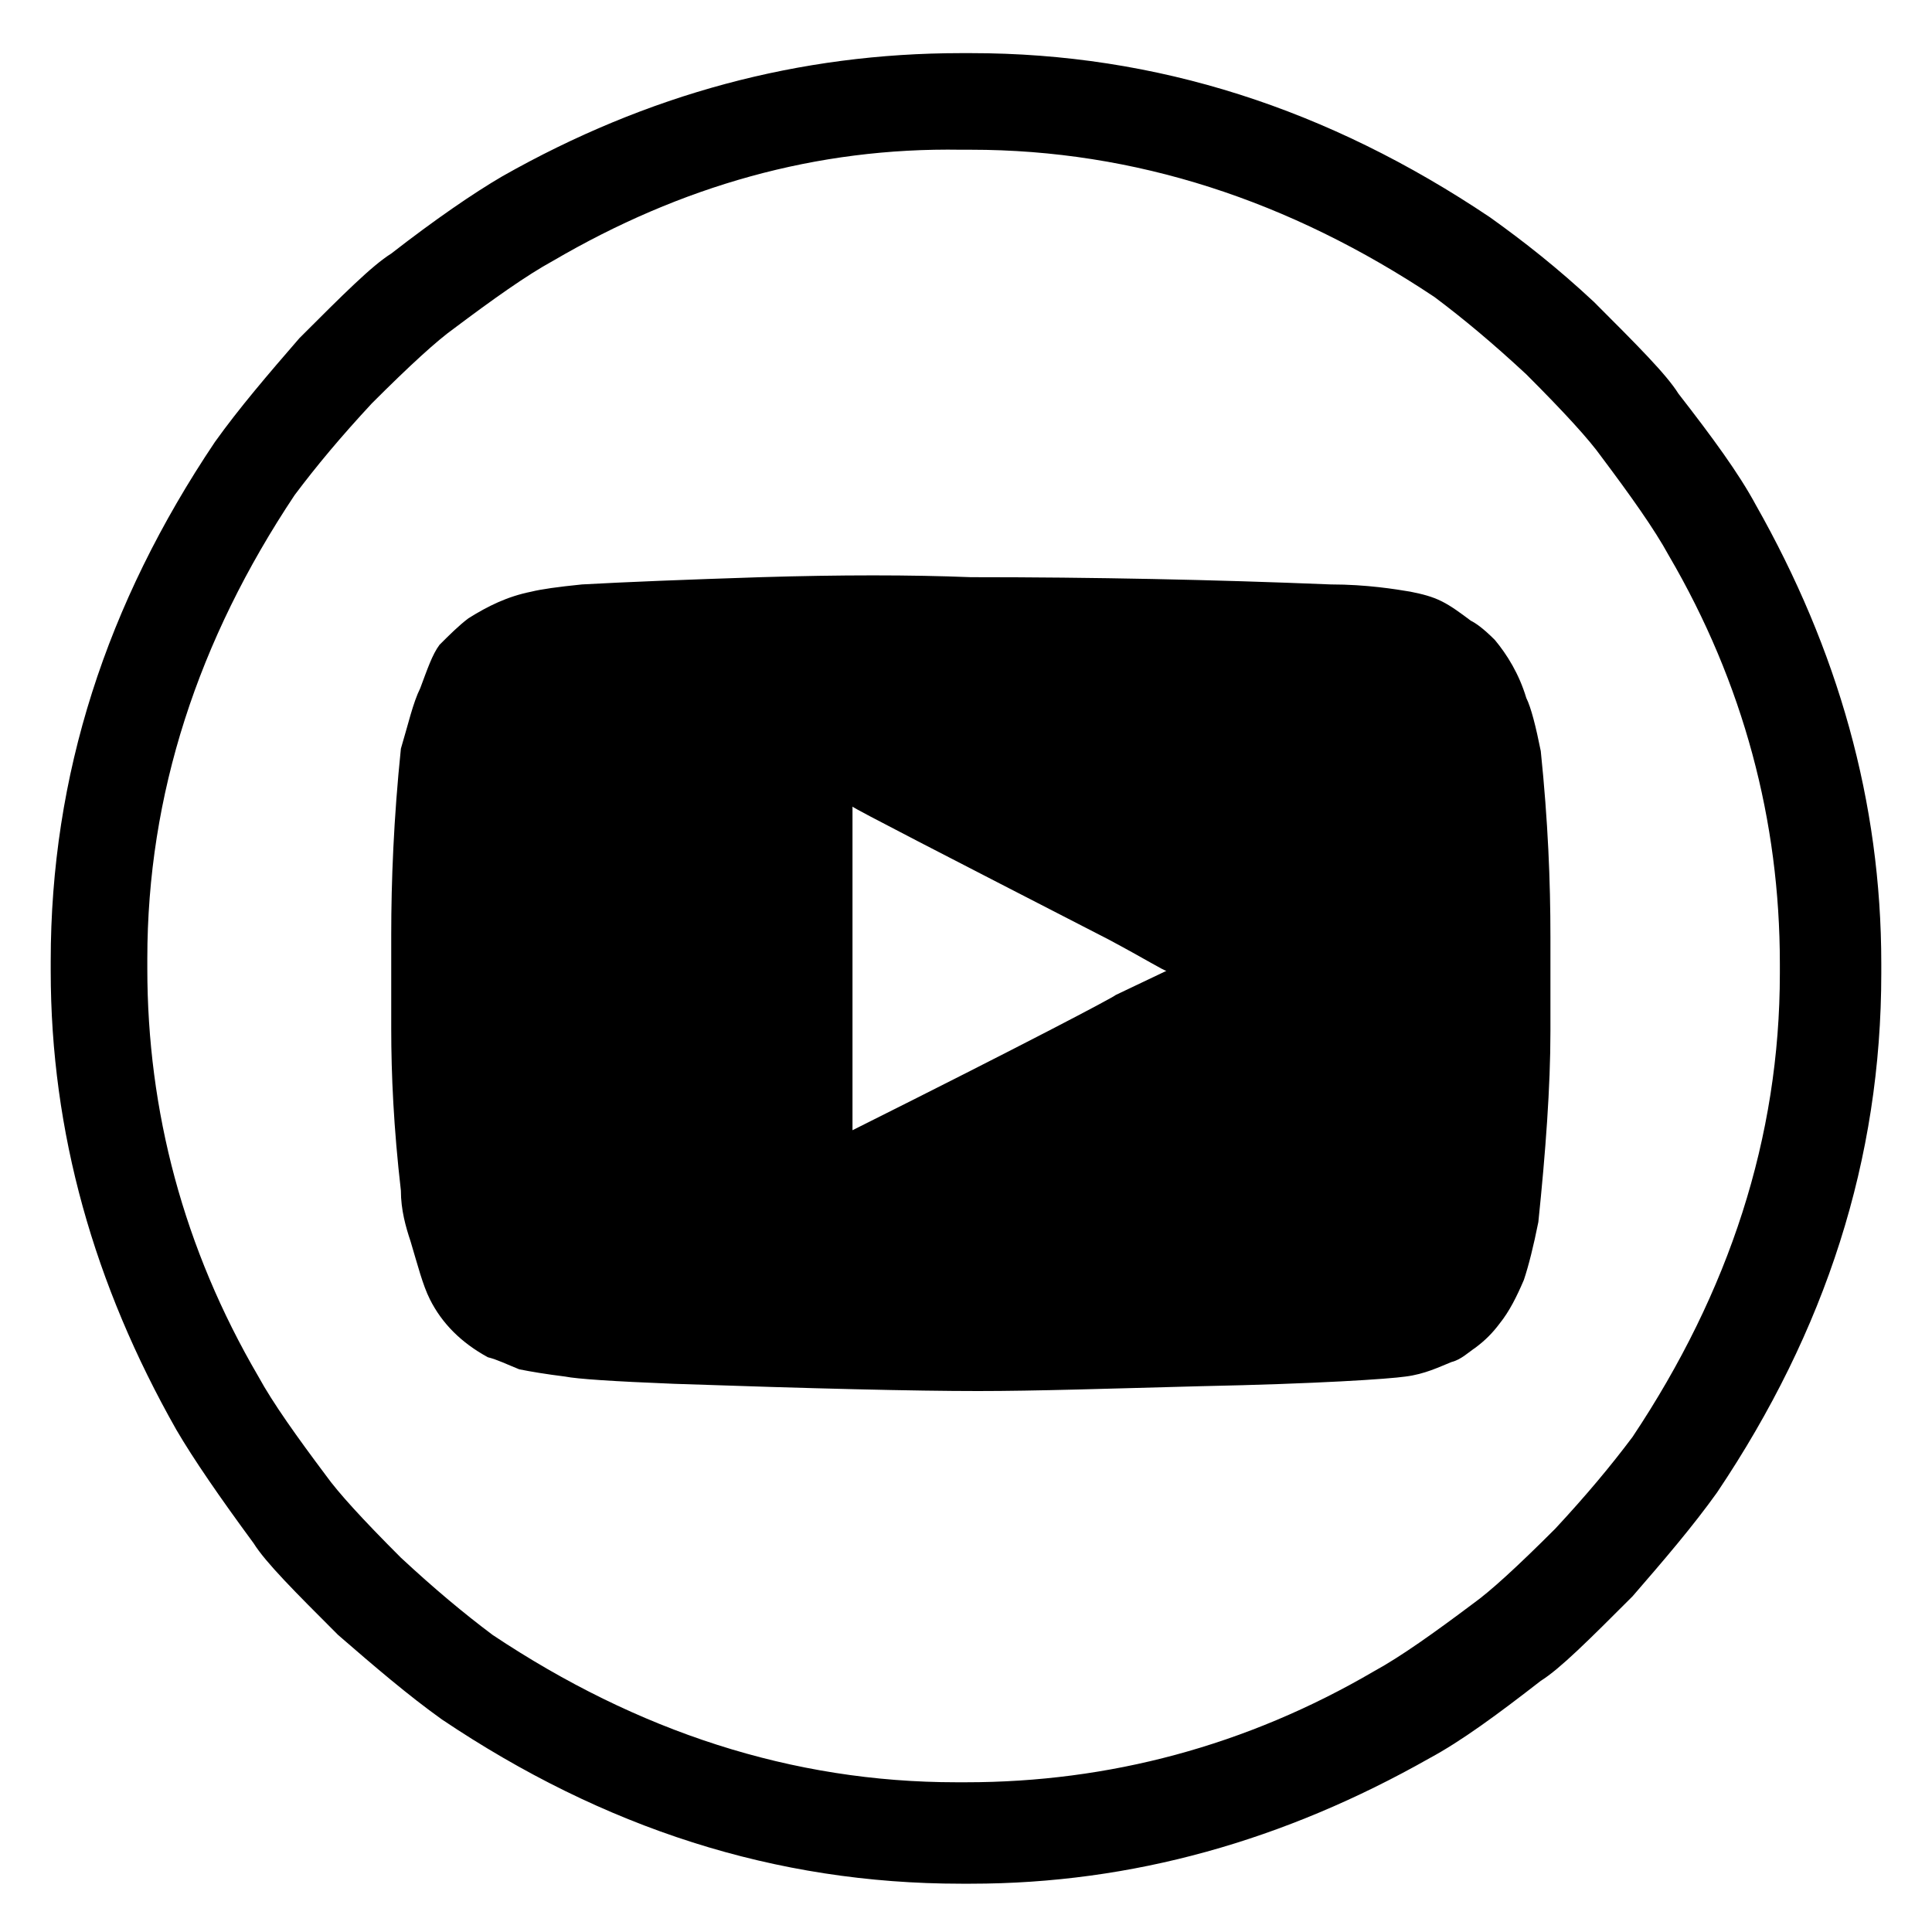 <?xml version="1.0" encoding="utf-8"?>
<!-- Generator: Adobe Illustrator 25.2.3, SVG Export Plug-In . SVG Version: 6.00 Build 0)  -->
<svg version="1.1" id="Layer_1" xmlns="http://www.w3.org/2000/svg" xmlns:xlink="http://www.w3.org/1999/xlink" x="0px" y="0px"
	 viewBox="0 0 80 80" style="enable-background:new 0 0 80 80;" xml:space="preserve">
<path d="M39.8,2.2h0.4C47.9,2.2,55,4.5,61.7,9c1.4,1,2.8,2.1,4.3,3.5c1.8,1.8,3,3,3.5,3.8c1.4,1.8,2.5,3.3,3.2,4.6
	c3.4,6,5.2,12.3,5.2,19v0.4c0,7.7-2.3,14.8-6.8,21.5c-1,1.4-2.2,2.8-3.5,4.3c-1.8,1.8-3,3-3.8,3.5c-1.8,1.4-3.3,2.5-4.6,3.2
	c-6,3.4-12.3,5.2-19,5.2h-0.4c-7.7,0-14.8-2.3-21.5-6.8c-1.4-1-2.8-2.2-4.3-3.5c-1.8-1.8-3-3-3.5-3.8C9.1,62,8,60.4,7.3,59.2
	c-3.4-6-5.2-12.3-5.2-19v-0.4c0-7.7,2.3-14.8,6.8-21.5c1-1.4,2.2-2.8,3.5-4.3c1.8-1.8,3-3,3.8-3.5C18,9.1,19.6,8,20.8,7.3
	C26.8,3.9,33.1,2.2,39.8,2.2z M22.9,10.8c-1.1,0.6-2.5,1.6-4.1,2.8c-0.7,0.5-1.8,1.5-3.4,3.1c-1.3,1.4-2.3,2.6-3.2,3.8
	c-4,6-6.1,12.4-6.1,19.2v0.4c0,5.9,1.5,11.6,4.6,16.9c0.6,1.1,1.6,2.5,2.8,4.1c0.5,0.7,1.5,1.8,3.1,3.4c1.4,1.3,2.6,2.3,3.8,3.2
	c6,4,12.4,6.1,19.2,6.1H40c5.9,0,11.6-1.5,16.9-4.6c1.1-0.6,2.5-1.6,4.1-2.8c0.7-0.5,1.8-1.5,3.4-3.1c1.3-1.4,2.3-2.6,3.2-3.8
	c4-6,6.1-12.4,6.1-19.2v-0.4c0-5.9-1.5-11.6-4.6-16.9c-0.6-1.1-1.6-2.5-2.8-4.1c-0.5-0.7-1.5-1.8-3.1-3.4c-1.4-1.3-2.6-2.3-3.8-3.2
	c-6-4-12.4-6.1-19.2-6.1h-0.4C33.8,6.1,28.2,7.7,22.9,10.8z M31.5,23.9c-3.1,0.1-5.6,0.2-7.4,0.3c-1,0.1-1.7,0.2-2.1,0.3
	c-1,0.2-1.8,0.6-2.6,1.1c-0.4,0.3-0.8,0.7-1.2,1.1c-0.3,0.4-0.5,1-0.8,1.8c-0.3,0.6-0.5,1.5-0.8,2.5c-0.3,2.9-0.4,5.5-0.4,7.7v3.9
	c0,1.9,0.1,4.1,0.4,6.7c0,0.8,0.2,1.5,0.4,2.1c0.3,1,0.5,1.8,0.8,2.4c0.5,1,1.3,1.8,2.4,2.4c0.4,0.1,0.8,0.3,1.3,0.5
	c0.5,0.1,1.1,0.2,1.9,0.3c0.5,0.1,2,0.2,4.5,0.3c5.8,0.2,10,0.3,12.6,0.3c2.4,0,5.4-0.1,9.2-0.2c4.9-0.1,7.8-0.3,8.5-0.4
	c0.8-0.1,1.4-0.4,1.9-0.6c0.4-0.1,0.7-0.4,1-0.6c0.4-0.3,0.7-0.6,1-1c0.4-0.5,0.7-1.1,1-1.8c0.2-0.6,0.4-1.4,0.6-2.4
	c0.3-2.9,0.5-5.6,0.5-7.9v-3.9c0-2.3-0.1-4.8-0.4-7.7c-0.2-1-0.4-1.8-0.6-2.2c-0.3-1-0.8-1.8-1.3-2.4c-0.5-0.5-0.8-0.7-1-0.8
	c-0.4-0.3-0.8-0.6-1.2-0.8c-0.4-0.2-0.8-0.3-1.3-0.4c-0.6-0.1-1.8-0.3-3.3-0.3c-4.9-0.2-9.8-0.3-14.9-0.3
	C37.7,23.8,34.8,23.8,31.5,23.9z M45.9,38.9c1.5,0.8,2.3,1.3,2.4,1.3l-2.1,1c-0.1,0.1-3.7,2-10.9,5.6V33.4
	C35.4,33.5,38.9,35.3,45.9,38.9z"/>
</svg>
